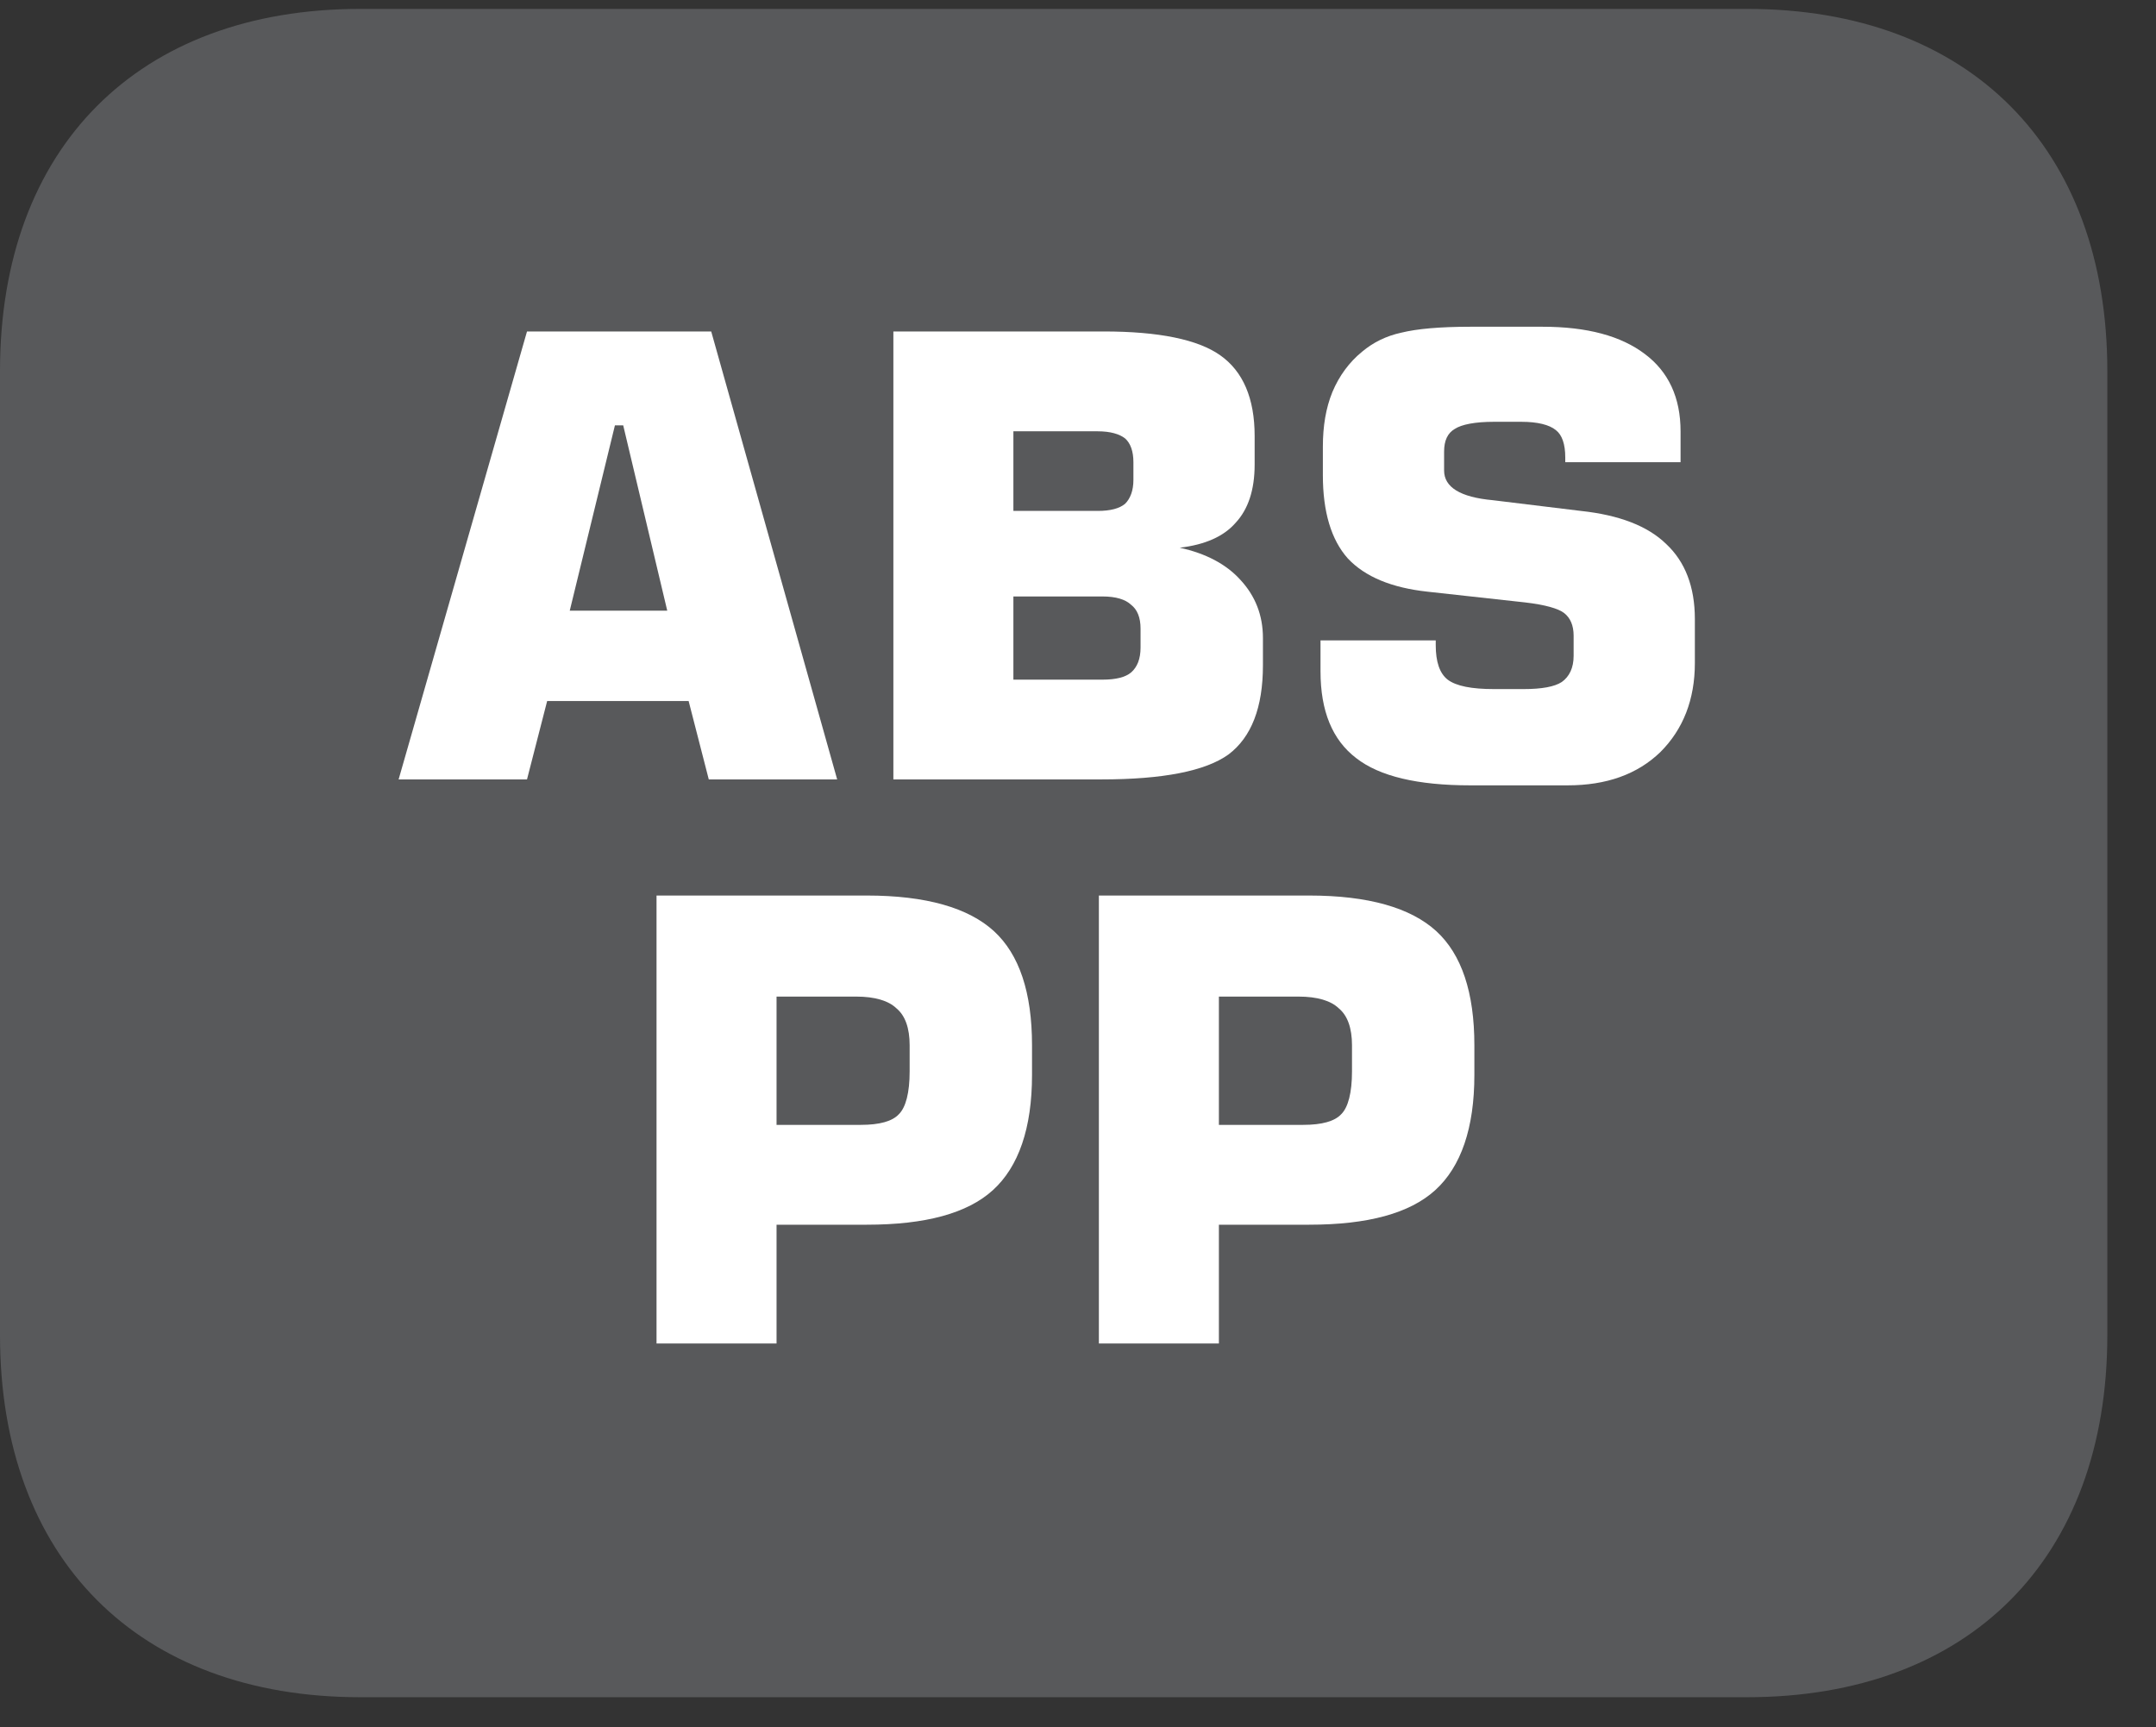 <?xml version="1.0" encoding="UTF-8"?>
<svg xmlns="http://www.w3.org/2000/svg" xmlns:xlink="http://www.w3.org/1999/xlink" width="28.347pt" height="22.716pt" viewBox="0 0 28.347 22.716" version="1.2">
<rect x="0" y="0" width="28.347" height="22.716" fill="#333333" stroke="none"/>
<defs>
<g>
<symbol overflow="visible" id="glyph0-0">
<path style="stroke:none;" d="M 0.406 1.438 L 0.406 -5.703 L 4.453 -5.703 L 4.453 1.438 Z M 0.859 0.984 L 4 0.984 L 4 -5.25 L 0.859 -5.25 Z M 0.859 0.984 "/>
</symbol>
<symbol overflow="visible" id="glyph0-1">
<path style="stroke:none;" d="M 2.406 -2.219 L 3.688 -2.219 L 3.109 -4.656 L 3 -4.656 Z M 0.156 0 L 1.844 -5.891 L 4.266 -5.891 L 5.922 0 L 4.234 0 L 3.969 -1.031 L 2.109 -1.031 L 1.844 0 Z M 0.156 0 "/>
</symbol>
<symbol overflow="visible" id="glyph0-2">
<path style="stroke:none;" d="M 0.594 -5.891 L 3.359 -5.891 C 4.086 -5.891 4.598 -5.785 4.891 -5.578 C 5.191 -5.367 5.344 -5.012 5.344 -4.516 L 5.344 -4.141 C 5.344 -3.805 5.258 -3.551 5.094 -3.375 C 4.938 -3.195 4.691 -3.086 4.359 -3.047 C 4.699 -2.973 4.969 -2.832 5.156 -2.625 C 5.352 -2.414 5.453 -2.16 5.453 -1.859 L 5.453 -1.5 C 5.453 -0.945 5.301 -0.555 5 -0.328 C 4.695 -0.109 4.137 0 3.328 0 L 0.594 0 Z M 2.172 -4.578 L 2.172 -3.531 L 3.281 -3.531 C 3.445 -3.531 3.566 -3.562 3.641 -3.625 C 3.711 -3.695 3.75 -3.801 3.75 -3.938 L 3.75 -4.172 C 3.75 -4.316 3.711 -4.422 3.641 -4.484 C 3.566 -4.543 3.445 -4.578 3.281 -4.578 Z M 2.172 -2.406 L 2.172 -1.312 L 3.344 -1.312 C 3.52 -1.312 3.645 -1.344 3.719 -1.406 C 3.801 -1.477 3.844 -1.586 3.844 -1.734 L 3.844 -1.984 C 3.844 -2.129 3.801 -2.234 3.719 -2.297 C 3.645 -2.367 3.52 -2.406 3.344 -2.406 Z M 2.172 -2.406 "/>
</symbol>
<symbol overflow="visible" id="glyph0-3">
<path style="stroke:none;" d="M 0.344 -1.828 L 1.859 -1.828 L 1.859 -1.766 C 1.859 -1.547 1.91 -1.395 2.016 -1.312 C 2.129 -1.227 2.332 -1.188 2.625 -1.188 L 3.016 -1.188 C 3.254 -1.188 3.422 -1.219 3.516 -1.281 C 3.617 -1.352 3.672 -1.469 3.672 -1.625 L 3.672 -1.891 C 3.672 -2.023 3.629 -2.125 3.547 -2.188 C 3.473 -2.246 3.301 -2.297 3.031 -2.328 L 1.75 -2.469 C 1.281 -2.52 0.93 -2.664 0.703 -2.906 C 0.484 -3.152 0.375 -3.52 0.375 -4 L 0.375 -4.375 C 0.375 -4.645 0.414 -4.883 0.5 -5.094 C 0.59 -5.309 0.723 -5.488 0.891 -5.625 C 1.035 -5.746 1.207 -5.832 1.406 -5.875 C 1.613 -5.926 1.914 -5.953 2.312 -5.953 L 3.266 -5.953 C 3.848 -5.953 4.297 -5.832 4.609 -5.594 C 4.918 -5.363 5.078 -5.023 5.078 -4.578 L 5.078 -4.172 L 3.562 -4.172 L 3.562 -4.234 C 3.562 -4.41 3.52 -4.531 3.438 -4.594 C 3.352 -4.664 3.199 -4.703 2.984 -4.703 L 2.625 -4.703 C 2.375 -4.703 2.199 -4.668 2.109 -4.609 C 2.016 -4.555 1.969 -4.457 1.969 -4.312 L 1.969 -4.062 C 1.969 -3.844 2.18 -3.711 2.609 -3.672 L 3.766 -3.531 C 4.273 -3.477 4.648 -3.332 4.891 -3.094 C 5.137 -2.863 5.266 -2.535 5.266 -2.109 L 5.266 -1.531 C 5.266 -1.051 5.113 -0.66 4.812 -0.359 C 4.508 -0.066 4.102 0.078 3.594 0.078 L 2.312 0.078 C 1.625 0.078 1.121 -0.039 0.812 -0.281 C 0.5 -0.52 0.344 -0.898 0.344 -1.422 Z M 0.344 -1.828 "/>
</symbol>
<symbol overflow="visible" id="glyph0-4">
<path style="stroke:none;" d="M 0.594 0 L 0.594 -5.891 L 3.359 -5.891 C 4.137 -5.891 4.695 -5.73 5.031 -5.422 C 5.363 -5.117 5.531 -4.617 5.531 -3.922 L 5.531 -3.531 C 5.531 -2.832 5.355 -2.324 5.016 -2.016 C 4.68 -1.711 4.129 -1.562 3.359 -1.562 L 2.172 -1.562 L 2.172 0 Z M 2.172 -2.875 L 3.281 -2.875 C 3.527 -2.875 3.695 -2.922 3.781 -3.016 C 3.871 -3.105 3.922 -3.297 3.922 -3.578 L 3.922 -3.922 C 3.922 -4.148 3.863 -4.312 3.75 -4.406 C 3.645 -4.508 3.465 -4.562 3.219 -4.562 L 2.172 -4.562 Z M 2.172 -2.875 "/>
</symbol>
</g>
<clipPath id="clip1">
  <path d="M 0 0.117 L 27.707 0.117 L 27.707 22.32 L 0 22.32 Z M 0 0.117 "/>
</clipPath>
</defs>
<g id="surface1">
<g clip-path="url(#clip1)" clip-rule="nonzero">
<path style=" stroke:none;fill-rule:nonzero;fill:rgb(34.509%,34.901%,35.686%);fill-opacity:1;" d="M 27.707 17.559 L 27.707 4.879 C 27.707 1.941 25.891 0.117 22.969 0.117 L 4.738 0.117 C 1.816 0.117 0 1.941 0 4.879 L 0 17.559 C 0 20.496 1.816 22.32 4.738 22.32 L 22.969 22.32 C 25.891 22.32 27.707 20.496 27.707 17.559 "/>
</g>
<g style="fill:rgb(100%,100%,100%);fill-opacity:1;">
  <use xlink:href="#glyph0-1" x="5.085" y="10.25"/>
  <use xlink:href="#glyph0-2" x="11.152" y="10.25"/>
  <use xlink:href="#glyph0-3" x="17.018" y="10.25"/>
</g>
<g style="fill:rgb(100%,100%,100%);fill-opacity:1;">
  <use xlink:href="#glyph0-4" x="8.038" y="17.668"/>
  <use xlink:href="#glyph0-4" x="13.854" y="17.668"/>
</g>
</g>
</svg>
